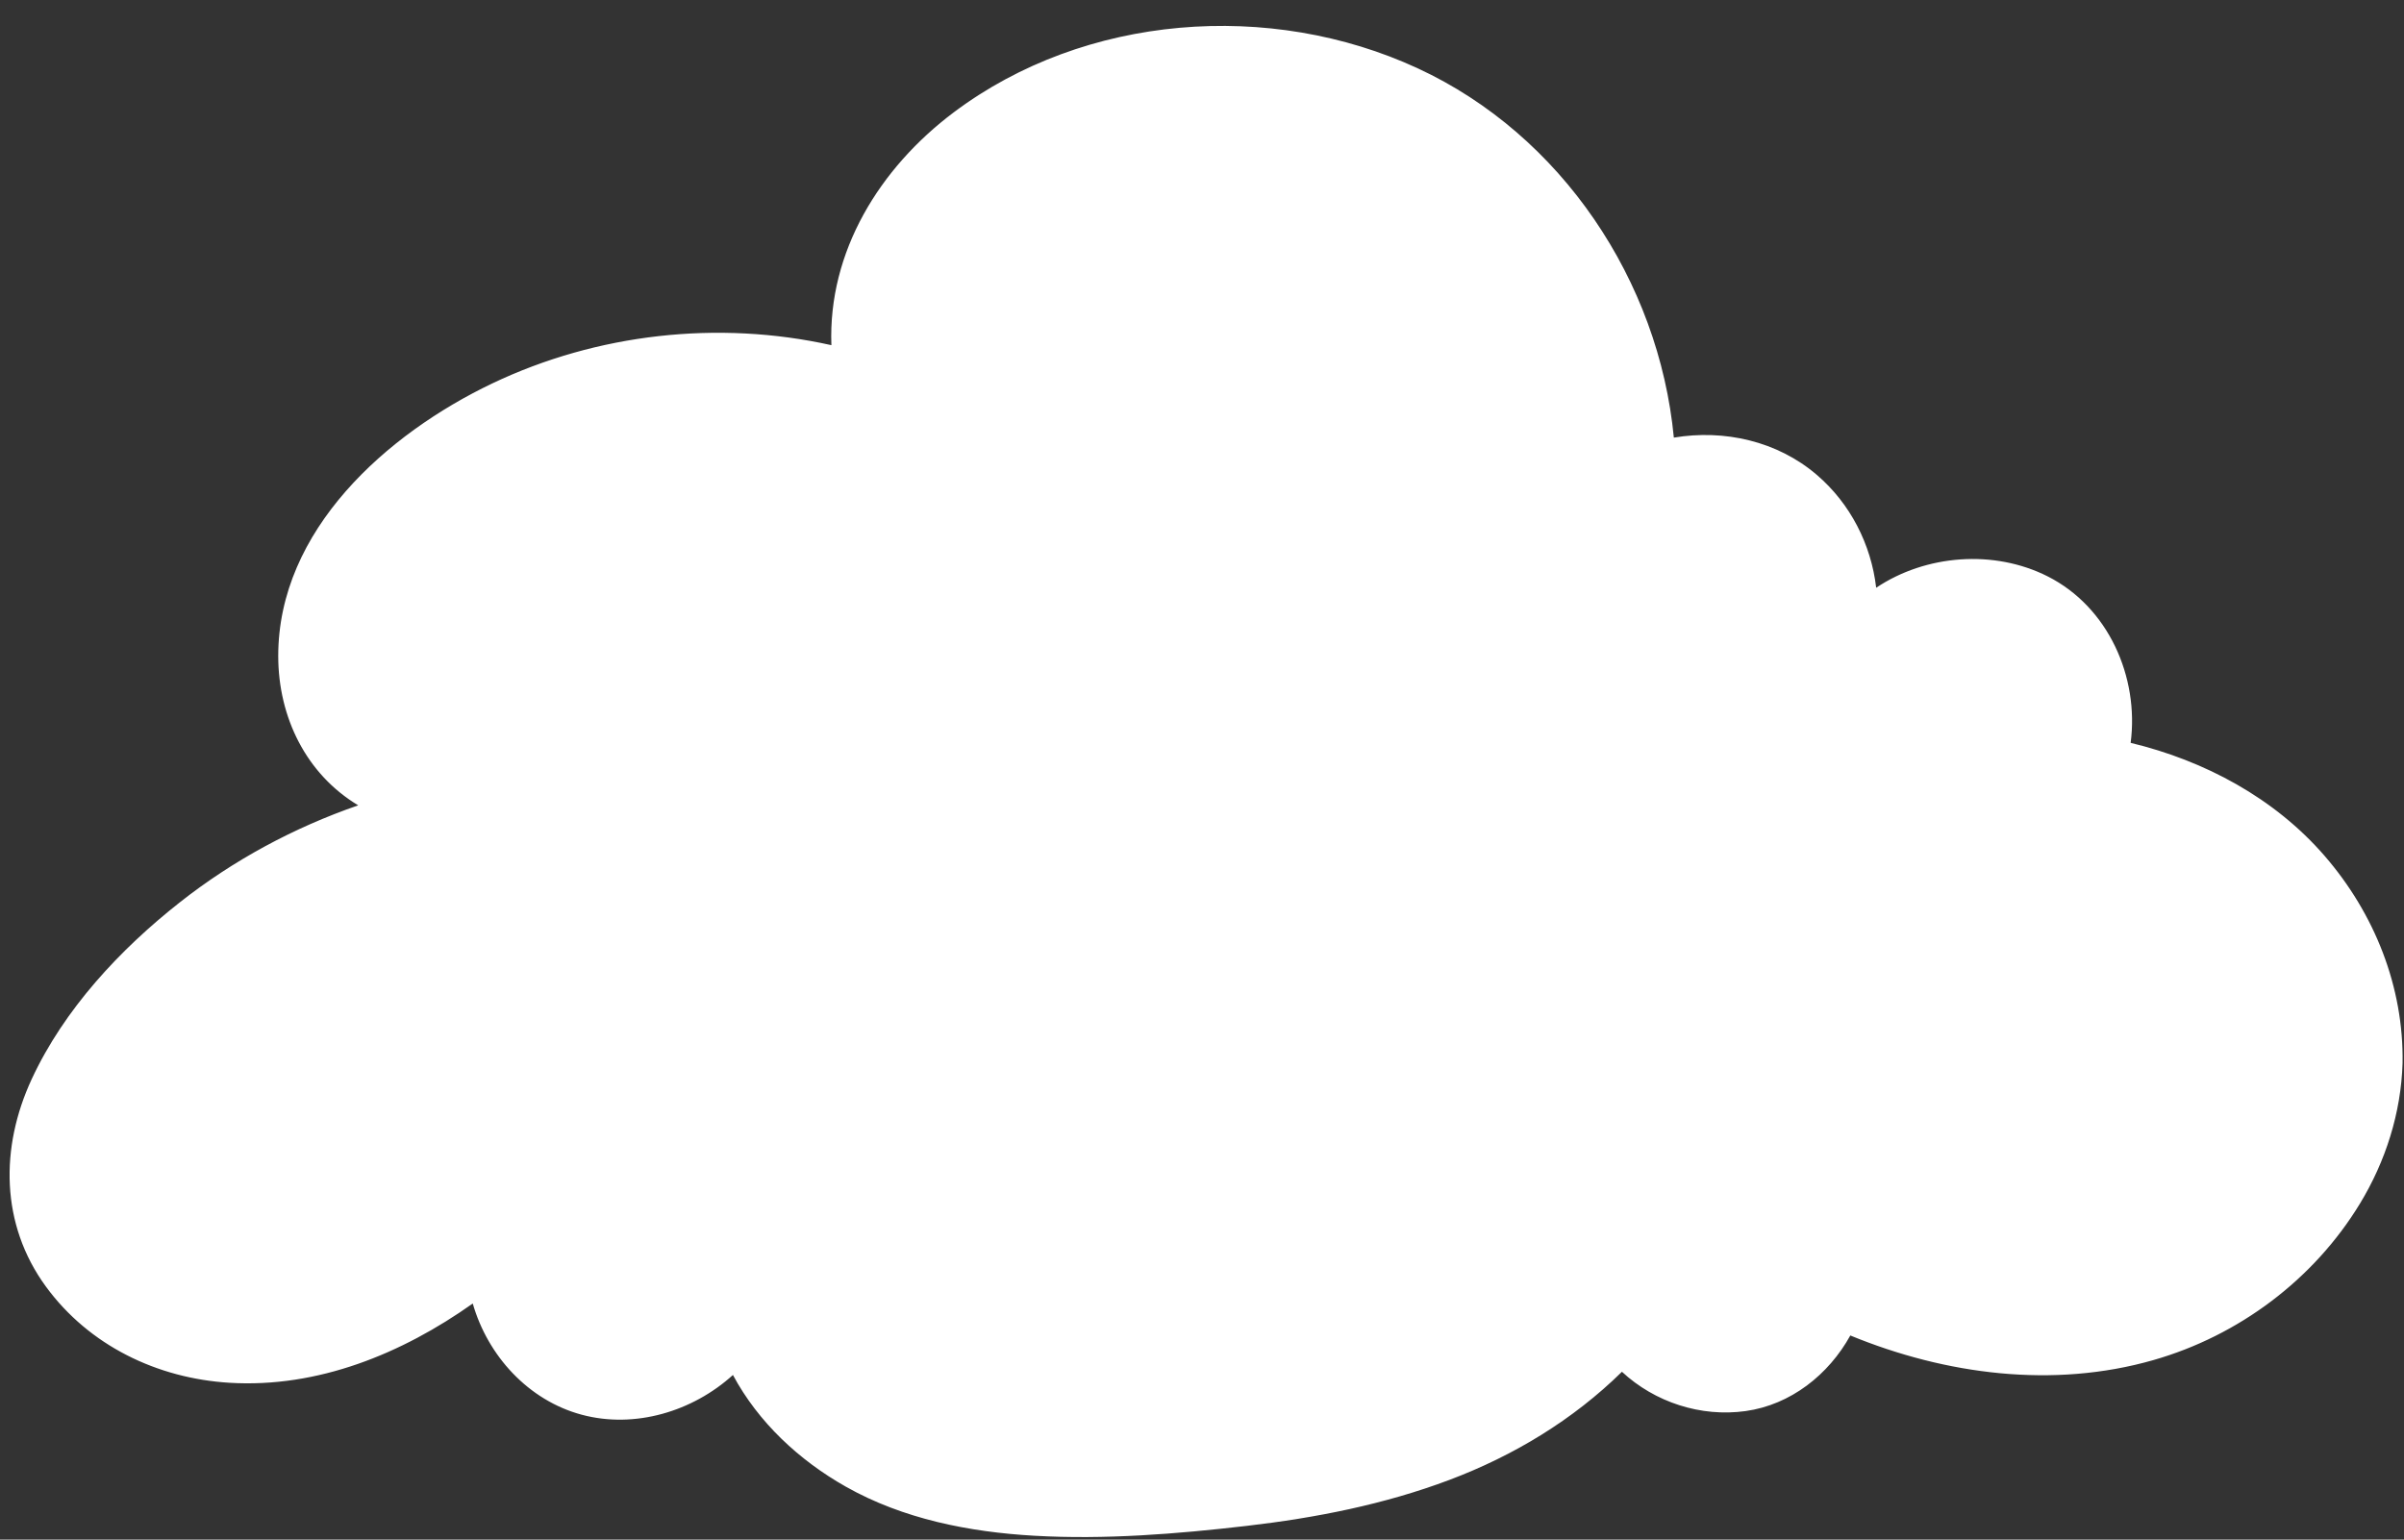 <?xml version="1.0" encoding="UTF-8" standalone="no"?><svg xmlns="http://www.w3.org/2000/svg" xmlns:xlink="http://www.w3.org/1999/xlink" fill="#ffffff" height="321.6" preserveAspectRatio="xMidYMid meet" version="1" viewBox="-2.0 -5.4 502.0 321.6" width="502" zoomAndPan="magnify"><rect x="-2.0" y="-5.4" width="502.0" height="321.6" fill="#333333" stroke="none"/><g id="change1_1"><path d="M497.22,216.68c-0.66,26.99-21.76,51.01-47.46,59.3c-21.68,7.01-45.58,4.02-66.53-5.26 c-3.29,7.46-9.68,13.61-17.53,15.91c-10.2,2.99-21.86-0.8-28.89-8.69c-9.3,9.91-21.2,17.53-33.82,22.71 c-19.12,7.86-39.92,10.64-60.54,12.16c-19.31,1.4-39.27,1.66-57.37-5.19c-14.23-5.39-27.17-16.06-33.22-29.7 c-7.68,8.99-20.78,13.45-32.22,10.03c-11.04-3.3-19.35-13.61-21.27-24.89c-5.82,4.47-12.03,8.41-18.69,11.51 c-14.84,6.93-32.28,9.4-47.75,4.04c-15.47-5.36-28.3-19.46-29.56-35.79c-1.05-13.75,5.78-26.93,14.26-37.79 c15.55-19.88,37.44-34.69,61.61-41.9c-6.19-2.58-11.63-7.26-14.99-13.1c-6.15-10.69-5.91-24.29-1.2-35.68 c4.71-11.4,13.45-20.75,23.37-28.09c25.07-18.54,58.75-24.75,88.86-16.8c-1.04-9.19,0.82-18.79,4.93-27.13 c6.21-12.59,17.12-22.44,29.41-29.21c29.35-16.16,67.63-14.59,95.56,3.92c23.73,15.73,39.11,43.11,41.09,71.44 c8.35-2.11,17.52-1.11,25.05,3.1c10.61,5.95,17.43,18.01,17.25,30.15c10.75-10.04,28.89-11.26,40.74-2.44 c9.66,7.19,14.13,20.26,11.93,31.99c12.97,2.78,25.28,8.57,35.19,17.35C489,180.68,497.67,198.54,497.22,216.68z" fill="#ffffff"/></g><g id="change2_1"><path d="M483.43,173.39c-10.46-12.09-25.08-19.91-40.51-23.62c1.79-13.77-4.67-28.39-17.34-34.78c-11.19-5.65-25.42-4.57-35.8,2.38 c-1.05-9.05-5.4-17.59-12.4-23.58c-8.22-7.05-19.31-9.54-29.85-7.78c-3.12-32.7-23.43-63.23-53.46-77.13 c-30.83-14.28-69.52-11.38-96.9,9.18c-15.45,11.6-26.28,29.07-25.56,48.64c-23.64-5.27-48.96-2.43-70.83,8 c-22.01,10.51-44.7,30.63-44.68,56.95c0.01,12.8,5.87,24.67,16.7,31.17c-13.44,4.65-26.07,11.45-37.26,20.27 c-12.5,9.84-24.16,22.35-30.91,36.9c-6.64,14.3-6.54,30.37,2.96,43.36c9.02,12.33,23.25,19.17,38.34,20.09 c18.42,1.12,35.99-6.06,50.79-16.56c3.13,10.92,11.61,20.24,22.75,23.23c11.11,2.98,23.18-0.68,31.58-8.3 c5.3,9.9,13.85,17.84,23.59,23.34c11.95,6.75,25.76,9.47,39.34,10.24c14.75,0.84,29.71-0.36,44.37-2.06 c14.4-1.67,28.72-4.48,42.31-9.6c13.39-5.04,25.83-12.55,36.03-22.59c6.87,6.38,16.49,9.51,25.82,8.21 c9.42-1.31,17.35-7.61,21.87-15.79c19.9,8.18,42.38,11.13,63.29,5.14c17.82-5.1,33.47-16.81,43.12-32.67 c5.38-8.85,8.59-18.97,8.91-29.34C499.97,200.73,493.83,185.4,483.43,173.39z M472.21,261.11c-14.71,12.44-33.6,17.68-52.69,16.56 c-12.03-0.7-23.84-3.87-34.85-8.7c-1.3-0.57-3.12-0.18-3.76,1.21c-3.56,7.82-10.51,14.1-19.23,15.26 c-8.59,1.14-17.21-2.66-22.96-8.94c-1.04-1.14-3.04-0.51-3.92,0.42c-18.78,19.8-45.48,28.2-71.84,31.81 c-13.6,1.86-27.47,2.98-41.2,2.85c-13.64-0.13-27.71-1.88-40.15-7.81c-11.82-5.63-22.03-14.84-27.49-26.87 c-0.74-1.64-3.35-1.04-4.27,0.01c-7.14,8.15-18.77,12.26-29.33,9.09c-10.44-3.13-17.8-13-19.7-23.46c-0.33-1.8-2.89-1.78-4.04-0.91 c-12.85,9.79-27.96,17.18-44.35,17.81c-14.47,0.56-28.6-4.47-38.24-15.51c-9.82-11.24-11.69-26.03-6.25-39.77 c5.51-13.89,16.11-25.9,27.4-35.46C47.98,178,62.79,169.89,78.66,165.1c1.52-0.46,3.21-2.76,1.02-3.71 c-11.33-4.9-17.94-15.67-18.59-27.84c-0.65-12.1,4.34-23.63,11.95-32.82c14.98-18.09,38.29-28.77,61.27-31.78 c13.05-1.71,26.38-0.84,39.11,2.47c1.59,0.41,3.5-0.73,3.32-2.47c-3.71-36.07,32.6-60.09,64.31-64.19 c32.12-4.16,64.73,9.17,83.86,35.44c10.38,14.26,16.62,31.23,17.93,48.81c0.09,1.25,1.91,1.66,2.86,1.44 c10.01-2.4,20.7-0.26,28.45,6.69c6.9,6.19,10.99,15.31,10.96,24.59c-0.01,1.98,2.69,2.69,4.06,1.45 c9.13-8.32,23.22-10.24,34.17-4.37c11.46,6.15,16.63,20.03,14.44,32.46c-0.17,0.97,0.73,1.78,1.59,1.97 c15.15,3.32,29.37,10.73,39.74,22.42c9.91,11.18,15.91,25.99,15.65,41C494.21,234.01,485.33,250.01,472.21,261.11z" fill="inherit"/></g></svg>